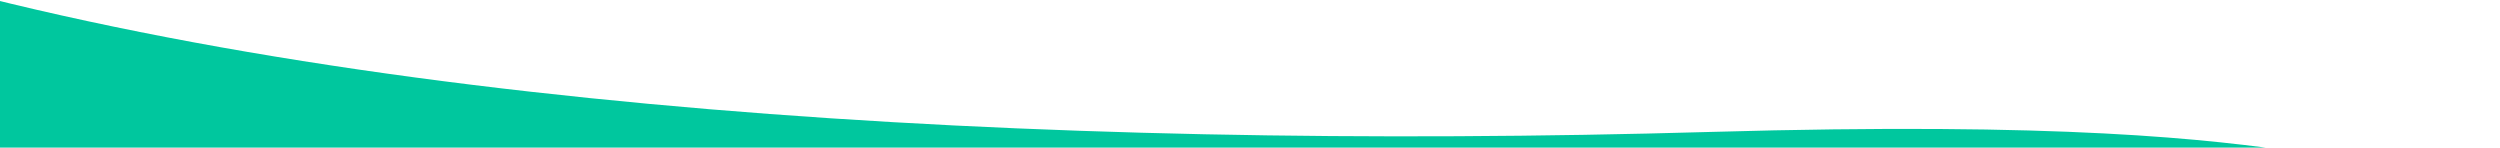 <svg xmlns="http://www.w3.org/2000/svg" width="1440" height="85" viewBox="0 0 1440 85" fill="none"><path d="M-91.003 -24.426C193 63.5 598.5 87.073 985 76C1393.53 64.296 1316.11 115.998 1500.5 87.073L1524.46 717.111L-123.098 716.53L-91.003 -24.426Z" fill="#00C79E"></path></svg>